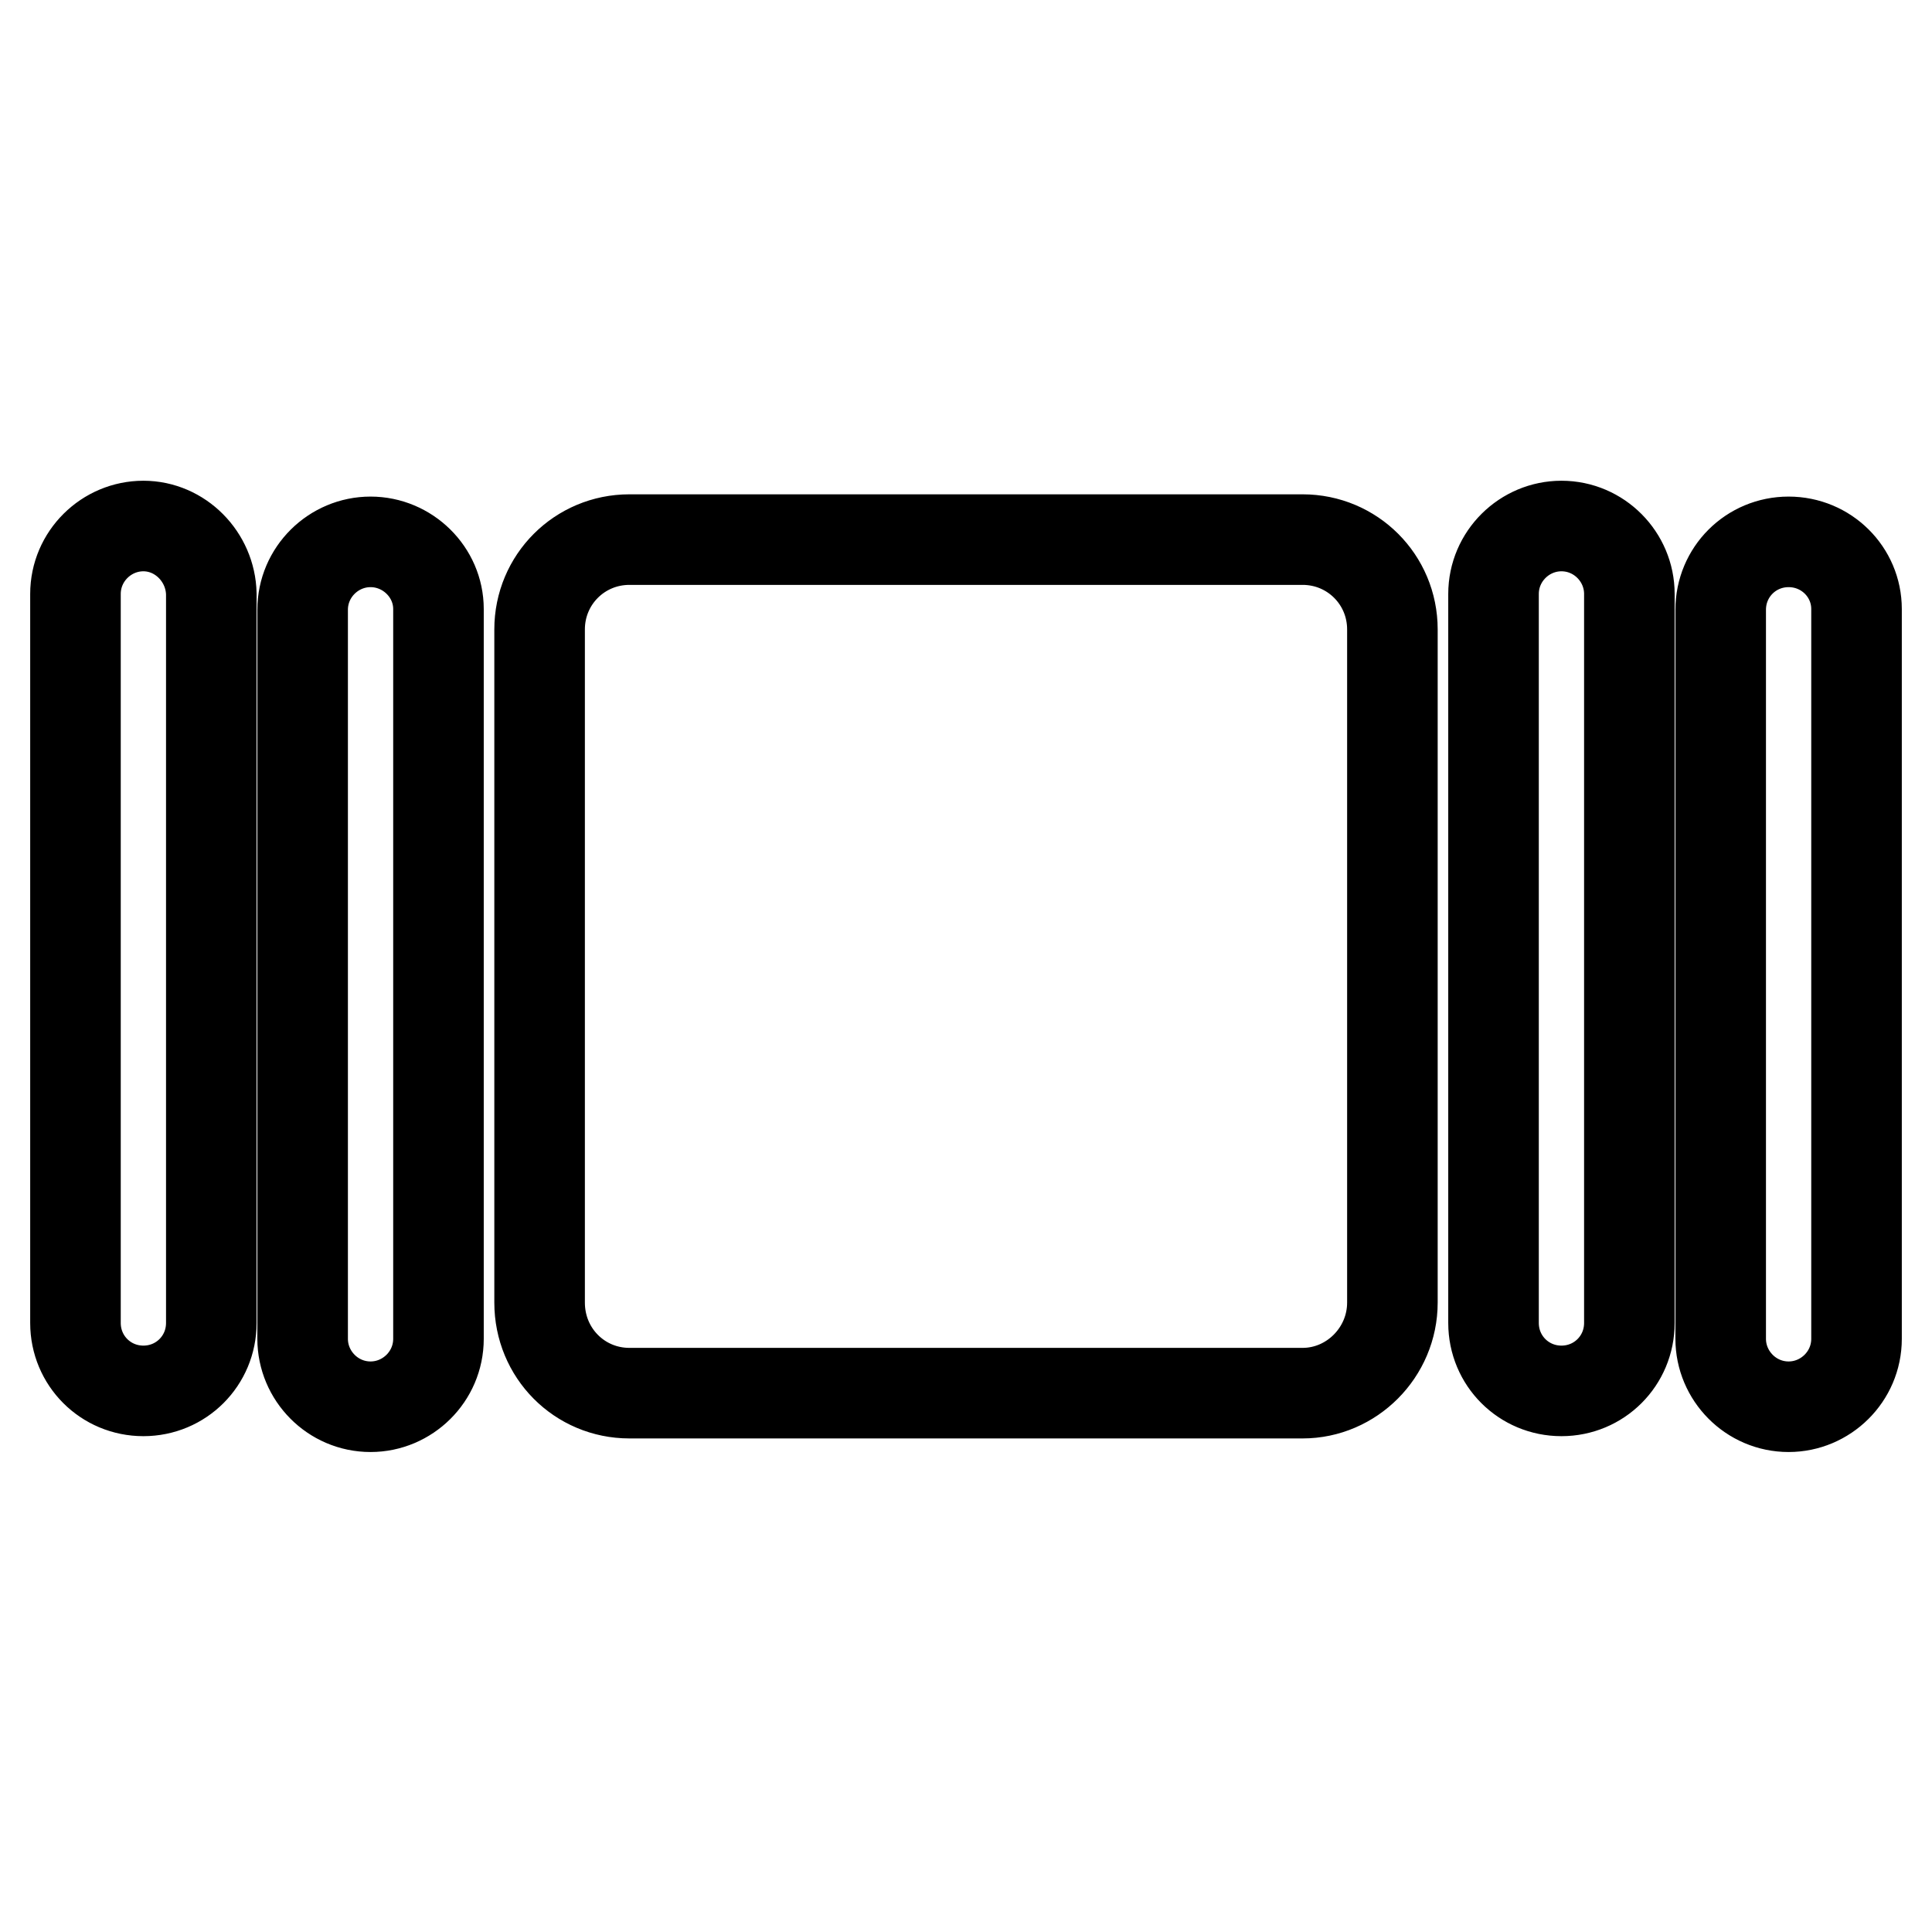 <?xml version="1.0" encoding="utf-8"?>
<!-- Svg Vector Icons : http://www.onlinewebfonts.com/icon -->
<!DOCTYPE svg PUBLIC "-//W3C//DTD SVG 1.1//EN" "http://www.w3.org/Graphics/SVG/1.1/DTD/svg11.dtd">
<svg version="1.1" xmlns="http://www.w3.org/2000/svg" xmlns:xlink="http://www.w3.org/1999/xlink" x="0px" y="0px" viewBox="0 0 256 256" enable-background="new 0 0 256 256" xml:space="preserve">
<g> <path stroke-width="12" fill-opacity="0" stroke="#000000"  d="M184.5,83.4v89.2c0,6.6-5.4,12-11.9,12l0,0H83.4c-6.6,0-11.9-5.3-11.9-12l0,0V83.4 c0-6.6,5.3-11.9,11.9-11.9h89.2C179.2,71.5,184.5,76.8,184.5,83.4L184.5,83.4z M206.9,69.7c-4.9,0-9,4-9,9v96.6c0,5,4,9,9,9 c5,0,9-4,9-9V78.7C215.9,73.8,211.9,69.7,206.9,69.7L206.9,69.7z M237,71.8c-5,0-9,4-9,9v96.6c0,4.9,4,9,9,9c4.9,0,9-4,9-9V80.7 C246,75.8,242,71.8,237,71.8L237,71.8z M19,69.7c-4.9,0-9,4-9,9l0,0v96.6c0,5,4,9,9,9s9-4,9-9V78.7C27.9,73.8,23.9,69.7,19,69.7 L19,69.7L19,69.7z M49.1,71.8c-4.9,0-9,4-9,9l0,0v96.6c0,4.9,4,9,9,9c4.9,0,9-4,9-9V80.7C58.1,75.8,54,71.8,49.1,71.8L49.1,71.8z" /></g>
</svg>